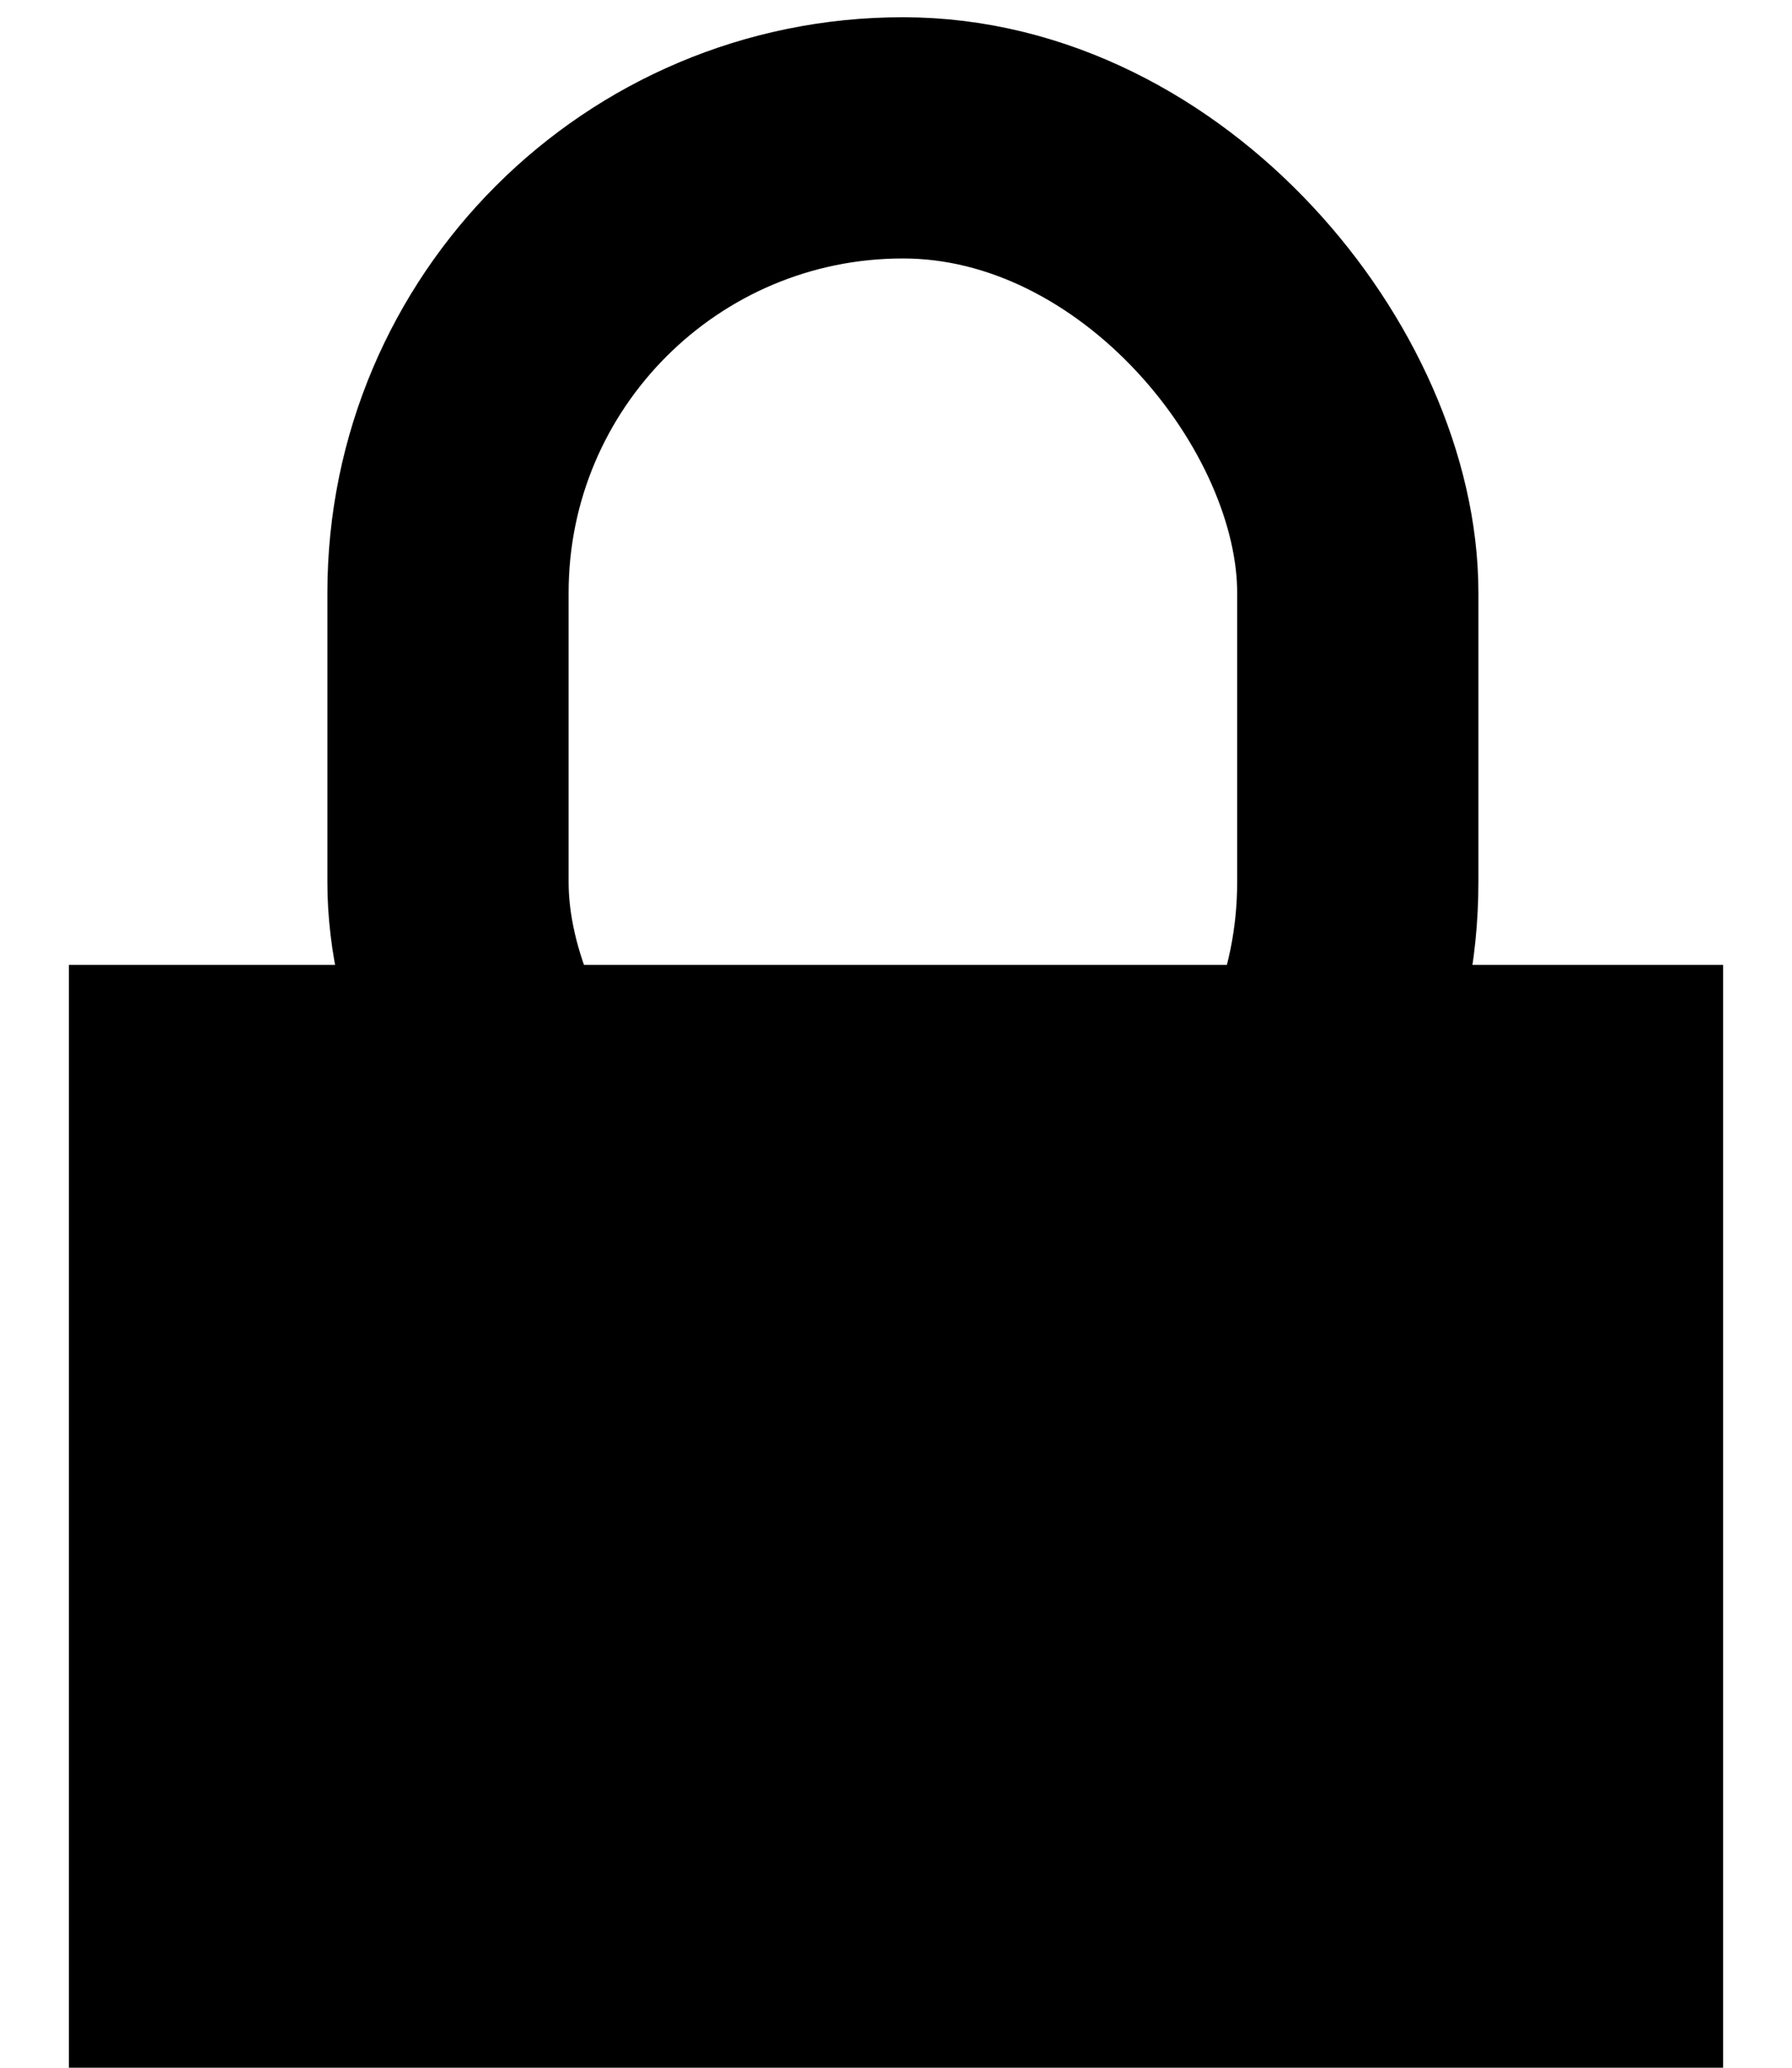 <?xml version="1.0" encoding="UTF-8"?>
<svg width="13px" height="15px" viewBox="0 0 13 15" version="1.1" xmlns="http://www.w3.org/2000/svg" xmlns:xlink="http://www.w3.org/1999/xlink">
    <title>Group 8@3x</title>
    <g id="Page-1" stroke="none" stroke-width="1" fill="none" fill-rule="evenodd">
        <g id="Desktop-HD-Copy-9" transform="translate(-952, -381)">
            <g id="Group-9" transform="translate(307, 375)">
                <g id="Group-8" transform="translate(645.5, 7)">
                    <rect id="Rectangle" fill="#000000" x="0" y="6" width="12" height="8"></rect>
                    <rect id="Rectangle" stroke="#000000" stroke-width="1.75" x="2.75" y="0" width="6.6" height="8.7" rx="3.3"></rect>
                </g>
            </g>
        </g>
    </g>
</svg>